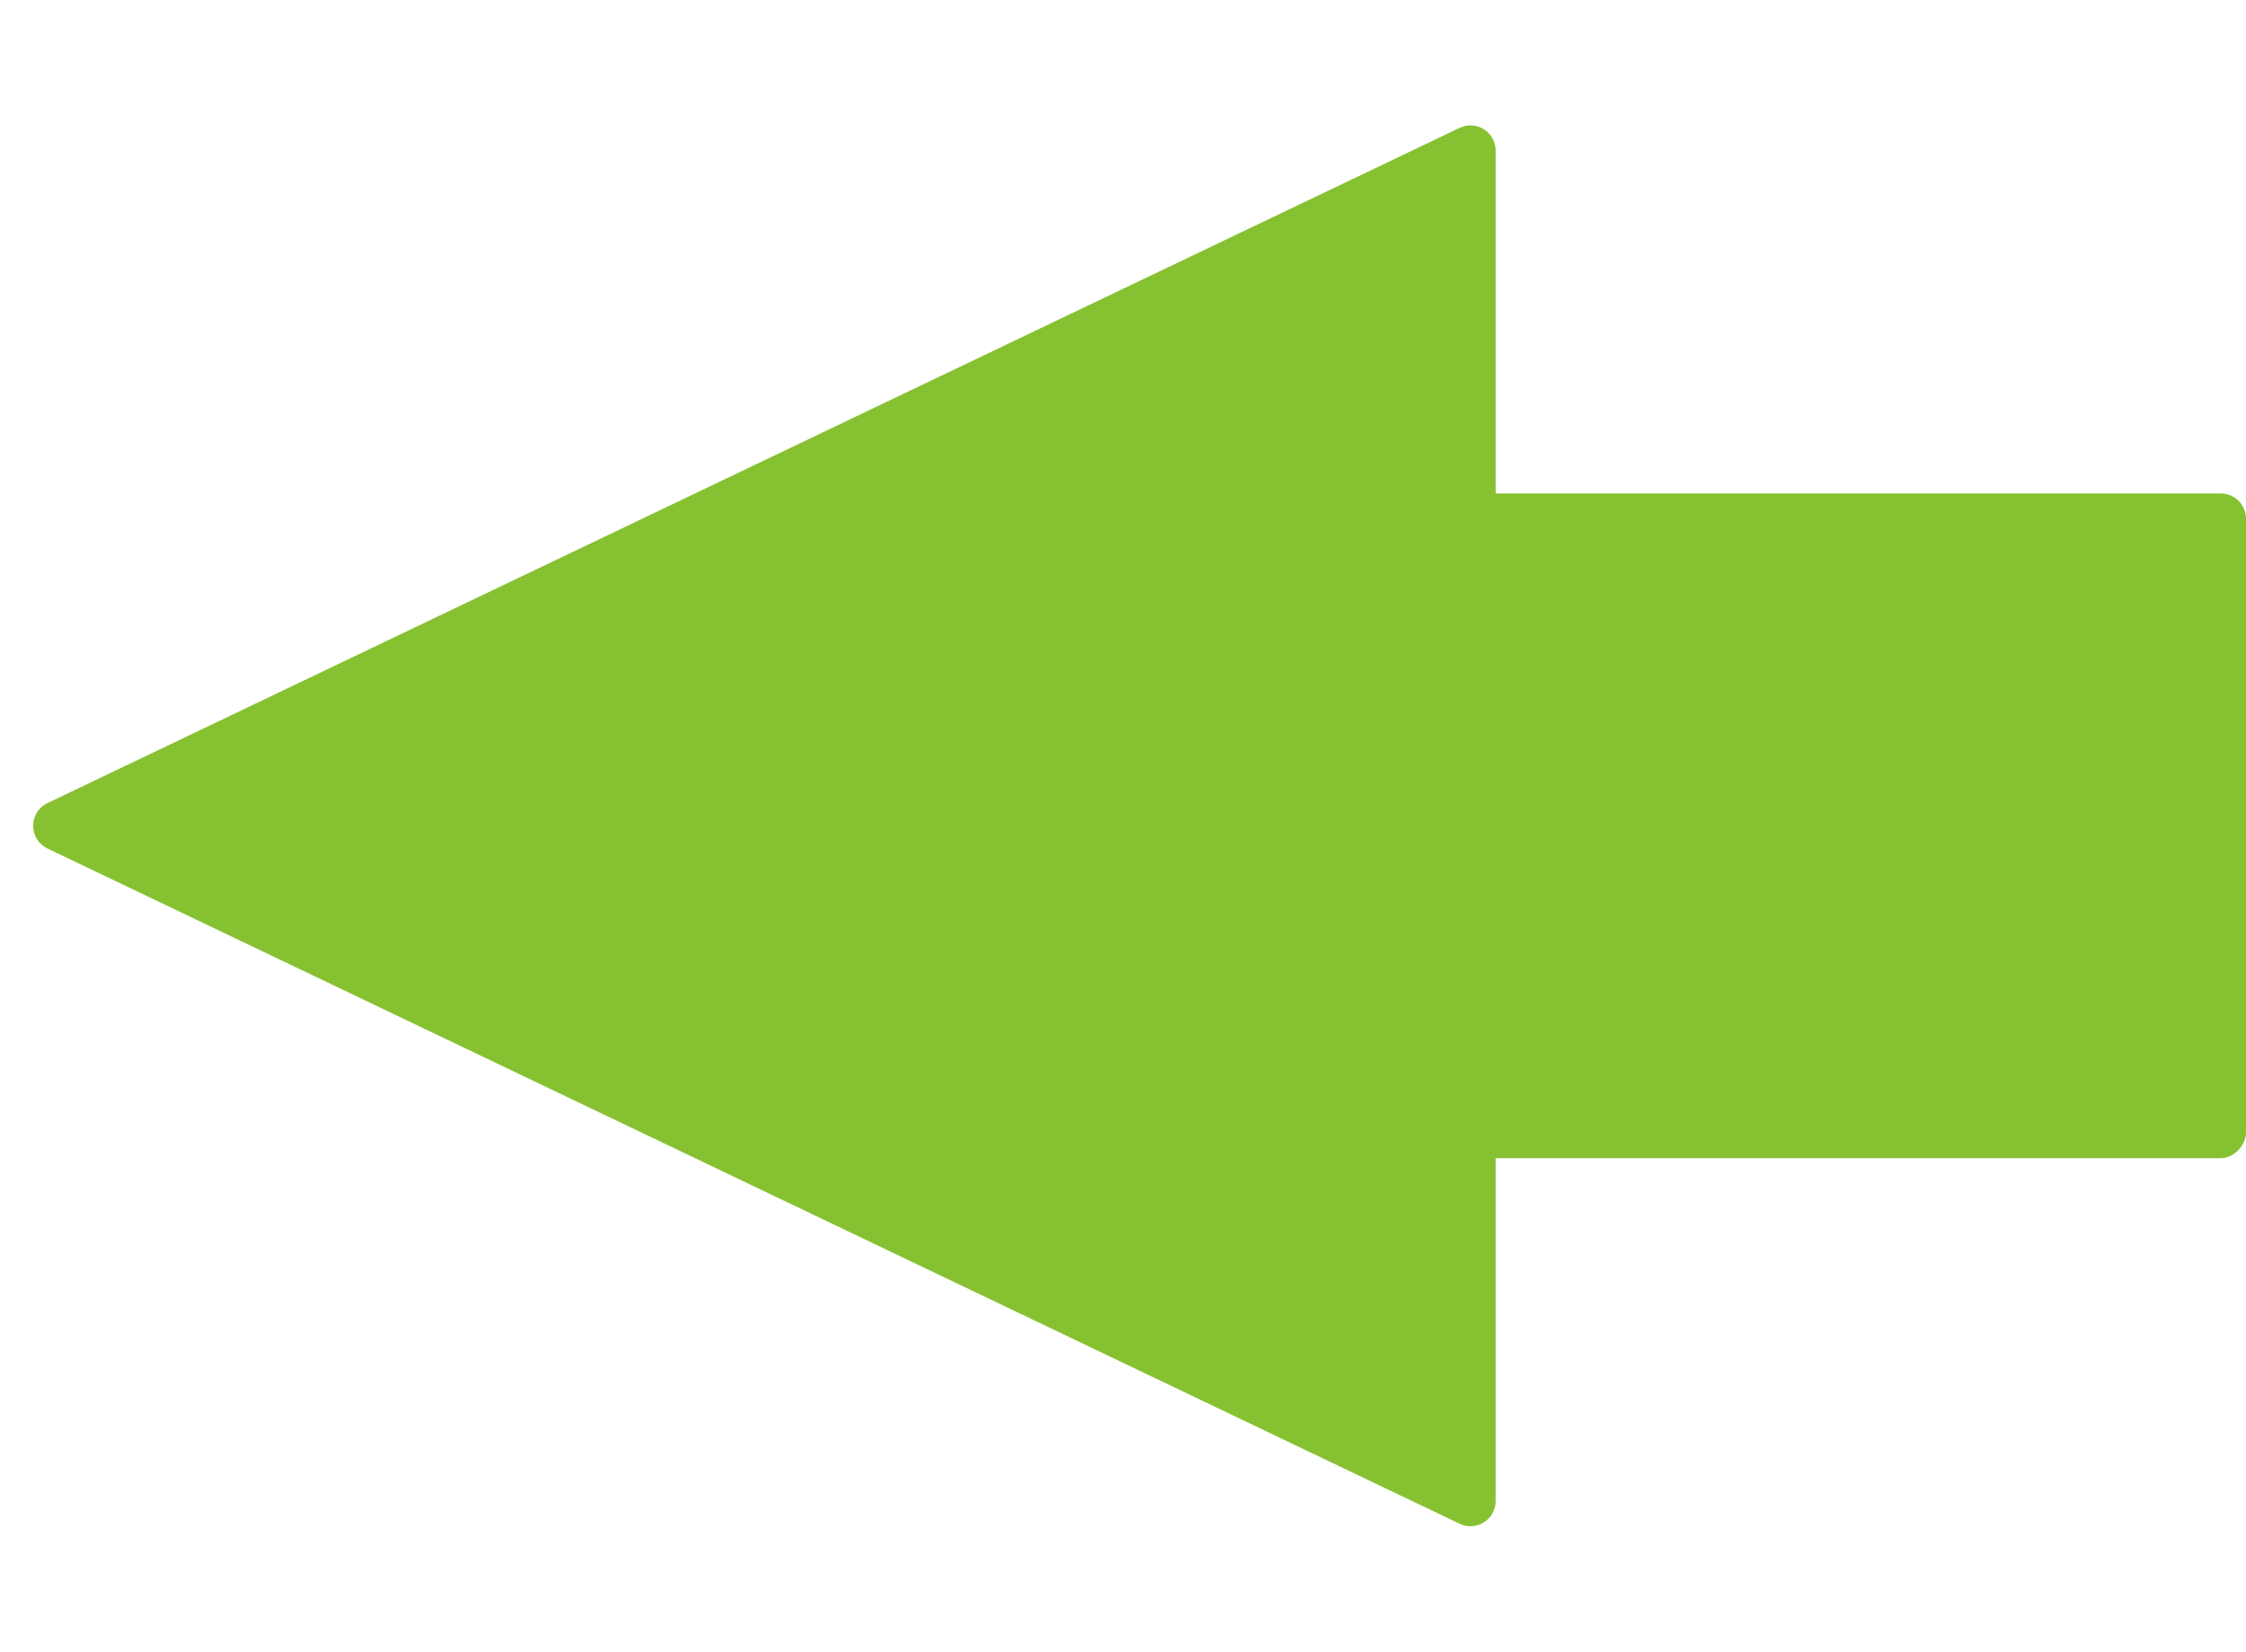 <?xml version="1.0" encoding="UTF-8"?> <svg xmlns="http://www.w3.org/2000/svg" width="446" height="328" viewBox="0 0 446 328" fill="none"> <path d="M9.433 159.489C5.642 161.302 5.642 166.698 9.433 168.511L289.843 302.606C293.162 304.193 297 301.773 297 298.095L297 29.905C297 26.227 293.162 23.807 289.843 25.394L9.433 159.489Z" fill="#86C131"></path> <rect width="172" height="132" rx="5" transform="matrix(-1 0 0 1 446 98)" fill="#86C131"></rect> </svg> 